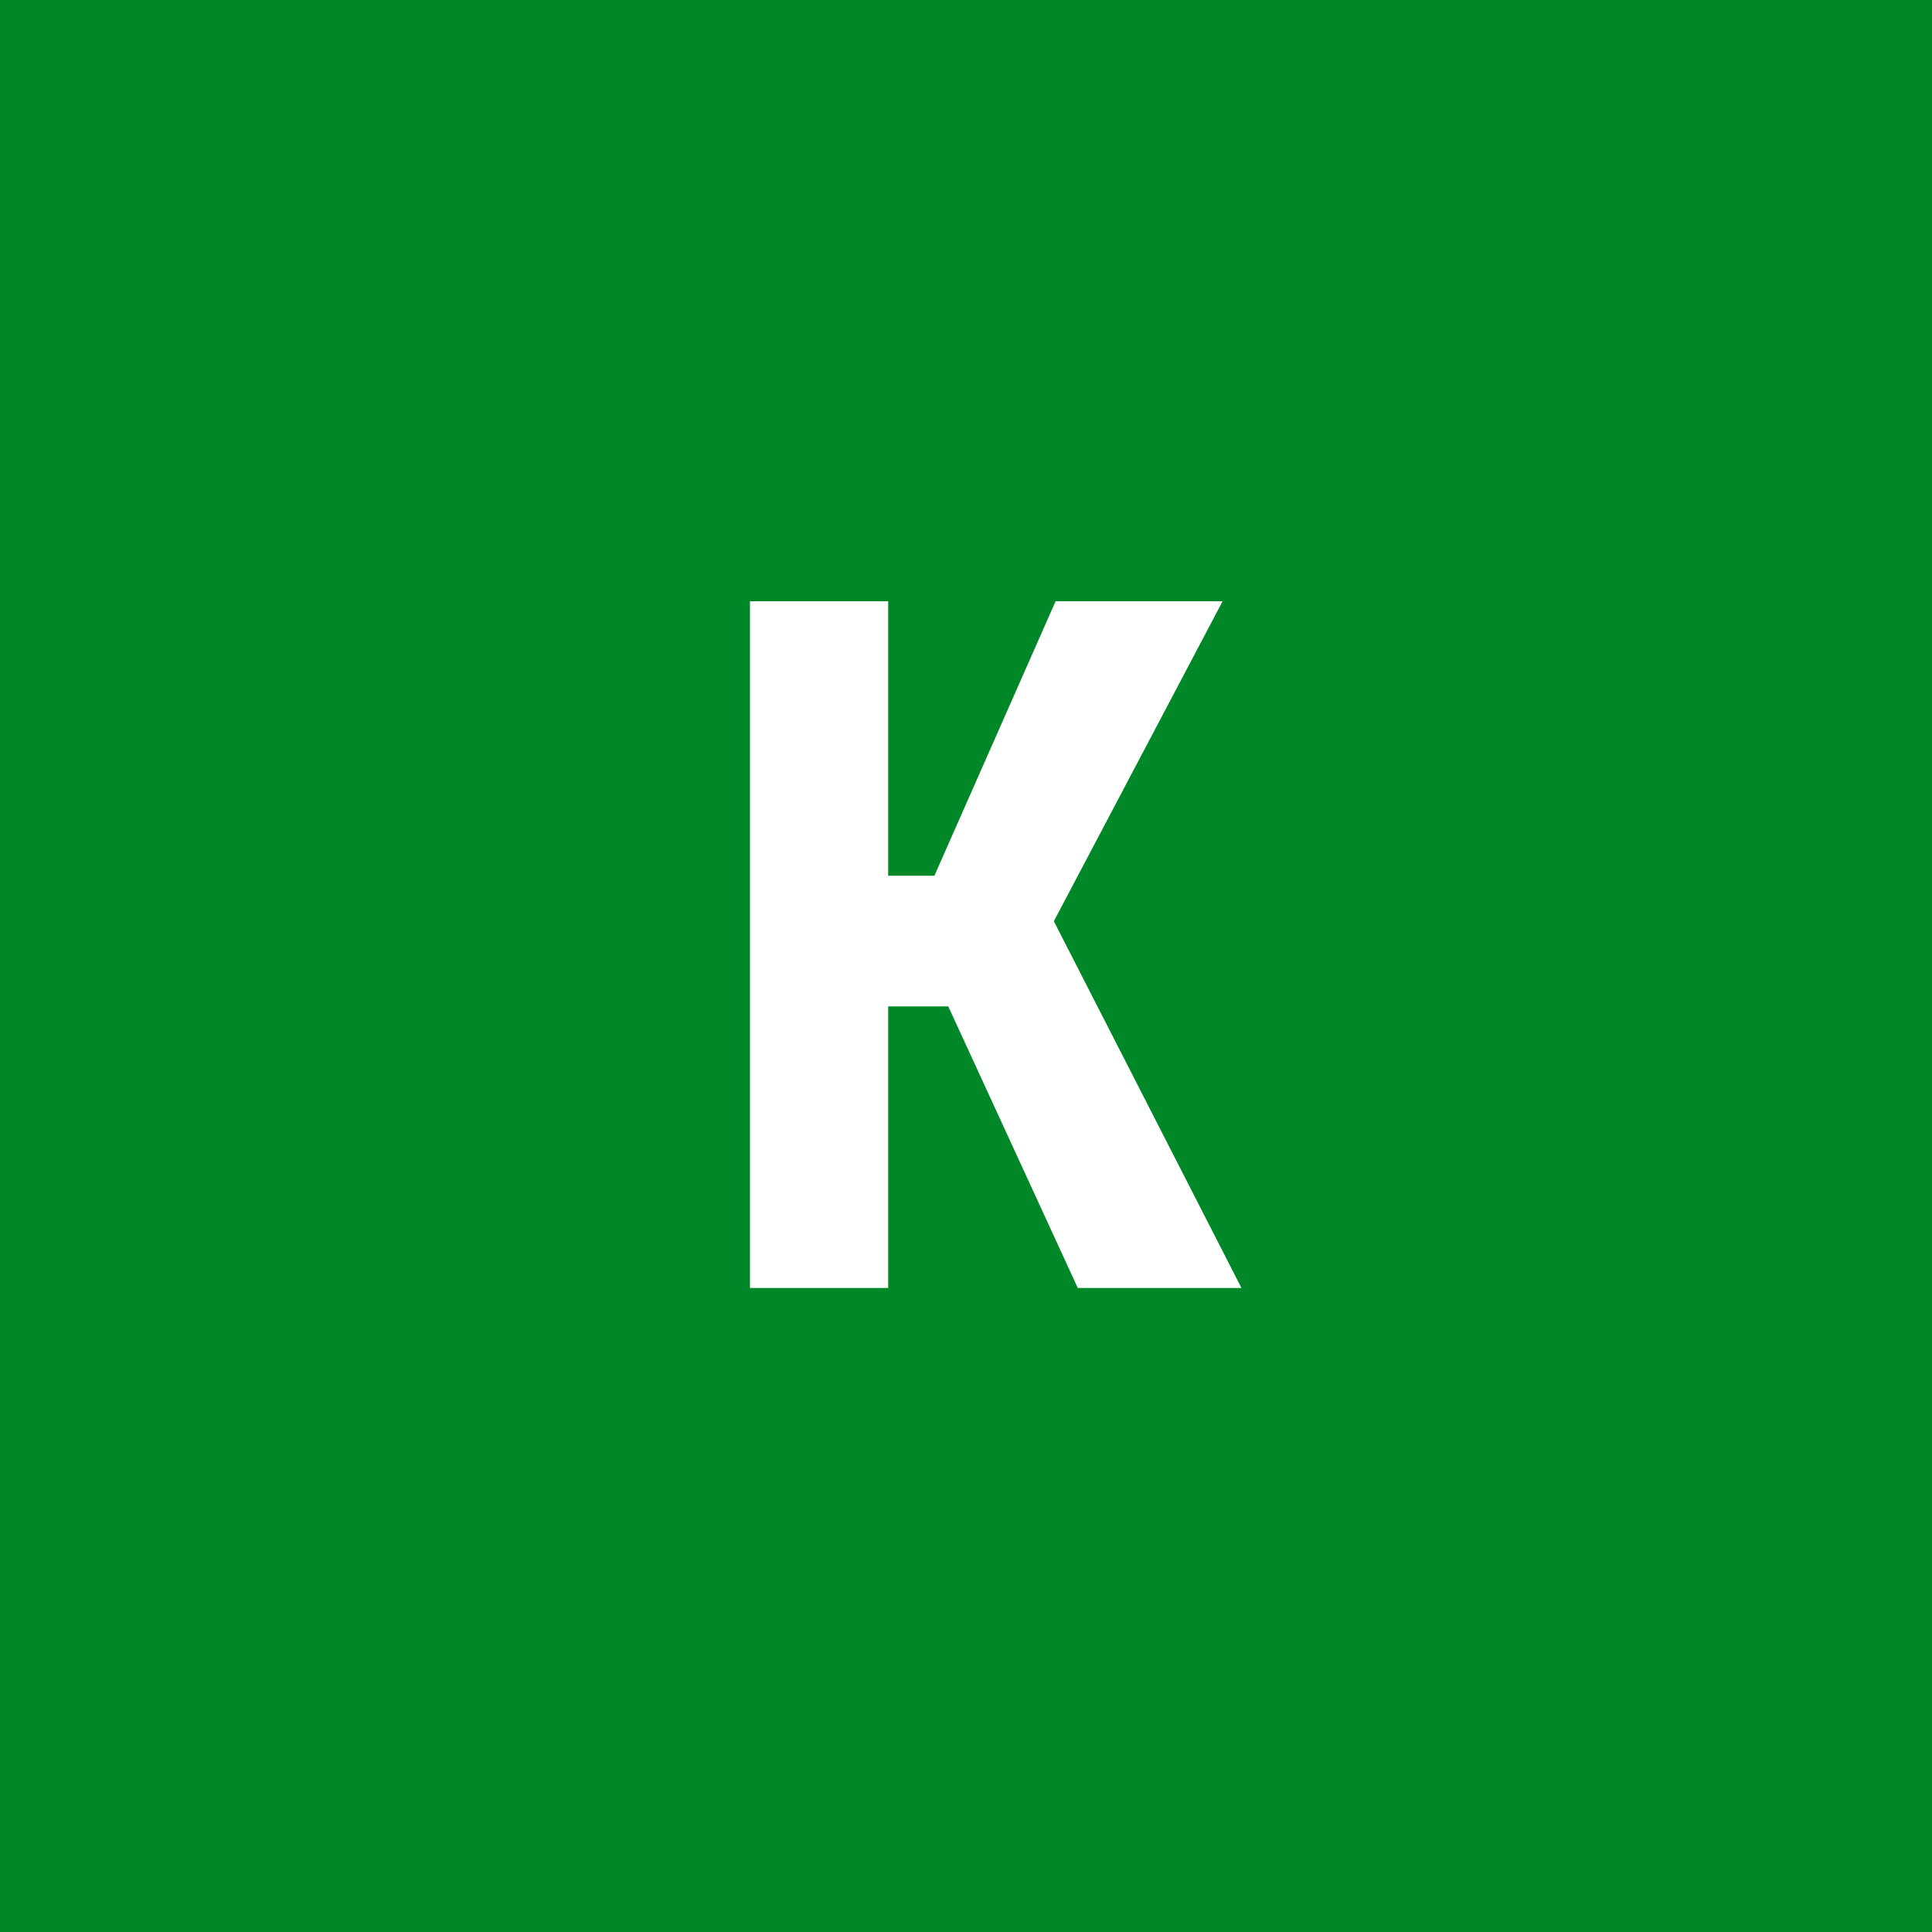 <svg width="96" height="96" viewBox="0 0 96 96" fill="none" xmlns="http://www.w3.org/2000/svg">
<rect x="0" y="0" width="96" height="96" fill="#333333" stroke="none"/>
<g clip-path="url(#clip0_1_737)">
<path d="M96 0H0V96H96V0Z" fill="#008828"/>
<path d="M44.133 29.875V64H37.266V29.875H44.133ZM60.75 29.875L50.133 50.008H42.562L41.625 43.516H46.43L52.453 29.875H60.75ZM53.555 64L46.57 48.812L51.281 43.656L61.688 64H53.555Z" fill="white"/>
</g>
<defs>
<clipPath id="clip0_1_737">
<rect width="96" height="96" fill="white"/>
</clipPath>
</defs>
</svg>
